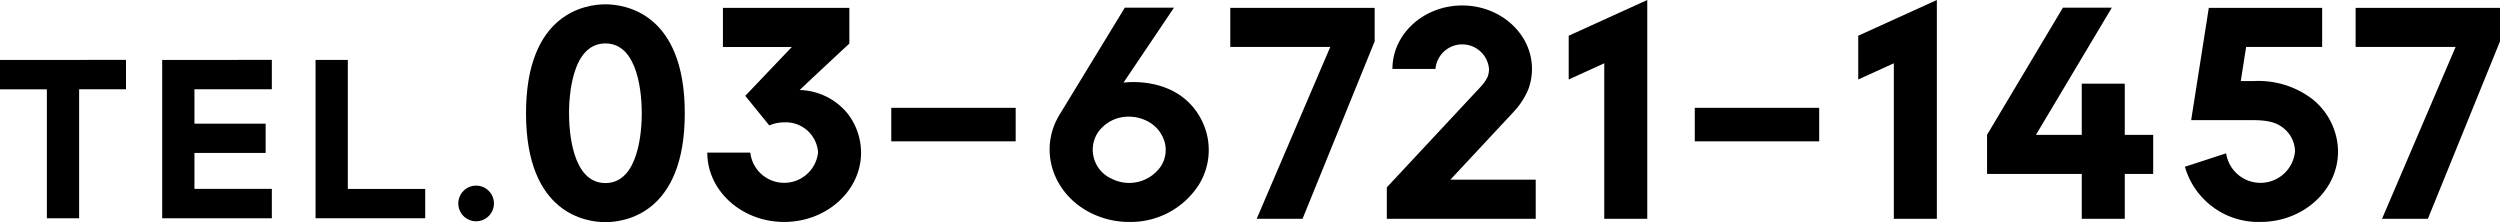 <svg xmlns="http://www.w3.org/2000/svg" xmlns:xlink="http://www.w3.org/1999/xlink" width="289.387" height="25.716" viewBox="0 0 289.387 25.716"><defs><style>.a{fill:none;}.b{clip-path:url(#a);}</style><clipPath id="a"><rect class="a" width="289.387" height="25.716" transform="translate(0 0)"/></clipPath></defs><path d="M0,6.937v3.4H5.426V25.264H9.16V10.332h5.425v-3.4Z" transform="translate(0 0)"/><path d="M18.774,6.937V25.264H31.467v-3.4H22.508V17.706H30.75V14.312H22.508v-3.98h8.959v-3.4Z" transform="translate(0 0)"/><path d="M36.527,6.937V25.264H49.22V21.87H40.261V6.937Z" transform="translate(0 0)"/><g transform="translate(0 0)"><g class="b"><path d="M53.051,23.55a2.062,2.062,0,1,1,2.061,2.062,2.061,2.061,0,0,1-2.061-2.062"/><path d="M70.078,25.715c-2.155,0-9.189-.91-9.189-12.608S67.923.5,70.078.5s9.189.91,9.189,12.608-7.033,12.608-9.189,12.608m0-20.69c-3.907,0-4.21,6.187-4.21,8.082s.3,8.082,4.21,8.082,4.21-6.186,4.21-8.082-.3-8.082-4.21-8.082"/><path d="M98.147,13.187a7.437,7.437,0,0,1,1.525,4.478c0,4.424-3.993,8.026-8.9,8.026s-8.9-3.6-8.9-8.026h4.979a3.947,3.947,0,0,0,7.843,0,3.732,3.732,0,0,0-3.921-3.5,4.312,4.312,0,0,0-1.46.25l-.268.1-2.776-3.421,5.386-5.656H83.681V.908H98.318V5.041C97.5,5.8,94.589,8.5,92.564,10.42a7.4,7.4,0,0,1,5.583,2.767"/><rect width="14.4" height="3.879" transform="translate(103.169 12.481)"/><path d="M138.764,21.4a9.382,9.382,0,0,1-8.051,4.293,9.925,9.925,0,0,1-4.461-1.051c-4.443-2.239-6.061-7.338-3.606-11.364L130.2.89h5.693l-5.845,8.678s5.687-.855,8.581,3.538c.05.079.1.157.151.237s.105.177.156.267a7.959,7.959,0,0,1,.618,1.427,7.619,7.619,0,0,1-.787,6.358m-4-5.1a3.93,3.93,0,0,0-2.024-2.305,4.585,4.585,0,0,0-2.058-.484A4.294,4.294,0,0,0,127,15.468a3.666,3.666,0,0,0,1.665,5.211A4.458,4.458,0,0,0,134.41,19.2a3.485,3.485,0,0,0,.359-2.906"/><path d="M153.985,5.433H142.412V.908h16.712V4.787l-8.348,20.539h-5.307Z"/><path d="M167.887,20.8h9.88v4.526H160.532V21.685l10.886-11.664a4.4,4.4,0,0,0,.776-1.119,2.618,2.618,0,0,0,.167-.926,3.112,3.112,0,0,0-6.2,0h-4.979c0-4.049,3.622-7.342,8.076-7.342s8.076,3.293,8.076,7.342a6.761,6.761,0,0,1-.435,2.392,8.763,8.763,0,0,1-1.689,2.58L167.887,20.8Z"/><path d="M190.679,0V25.325H185.7v-18L181.585,9.2V4.135Z"/><rect width="14.4" height="3.879" transform="translate(196.179 12.481)"/><path d="M224.2,0V25.325H219.22v-18L215.1,9.2V4.135Z"/><path d="M249.242,20.134h-3.289v5.191h-4.979V20.134H230.011V15.6L238.79.89h5.663l-8.784,14.72h5.305V9.686h4.979V15.61h3.289Z"/><path d="M270.638,17.537c0,4.495-4.025,8.152-8.972,8.152a8.83,8.83,0,0,1-8.752-6.385l4.771-1.558a4.019,4.019,0,0,0,7.974-.208,3.5,3.5,0,0,0-1.365-2.73c-.585-.465-1.409-.9-3.466-.9h-7.191l2.043-13H268.8V5.433H260l-.621,3.954h1.452a10.3,10.3,0,0,1,6.743,2.013,7.863,7.863,0,0,1,3.067,6.137"/><path d="M284.248,5.433H272.675V.908h16.712V4.787l-8.348,20.539h-5.307Z"/></g></g></svg>